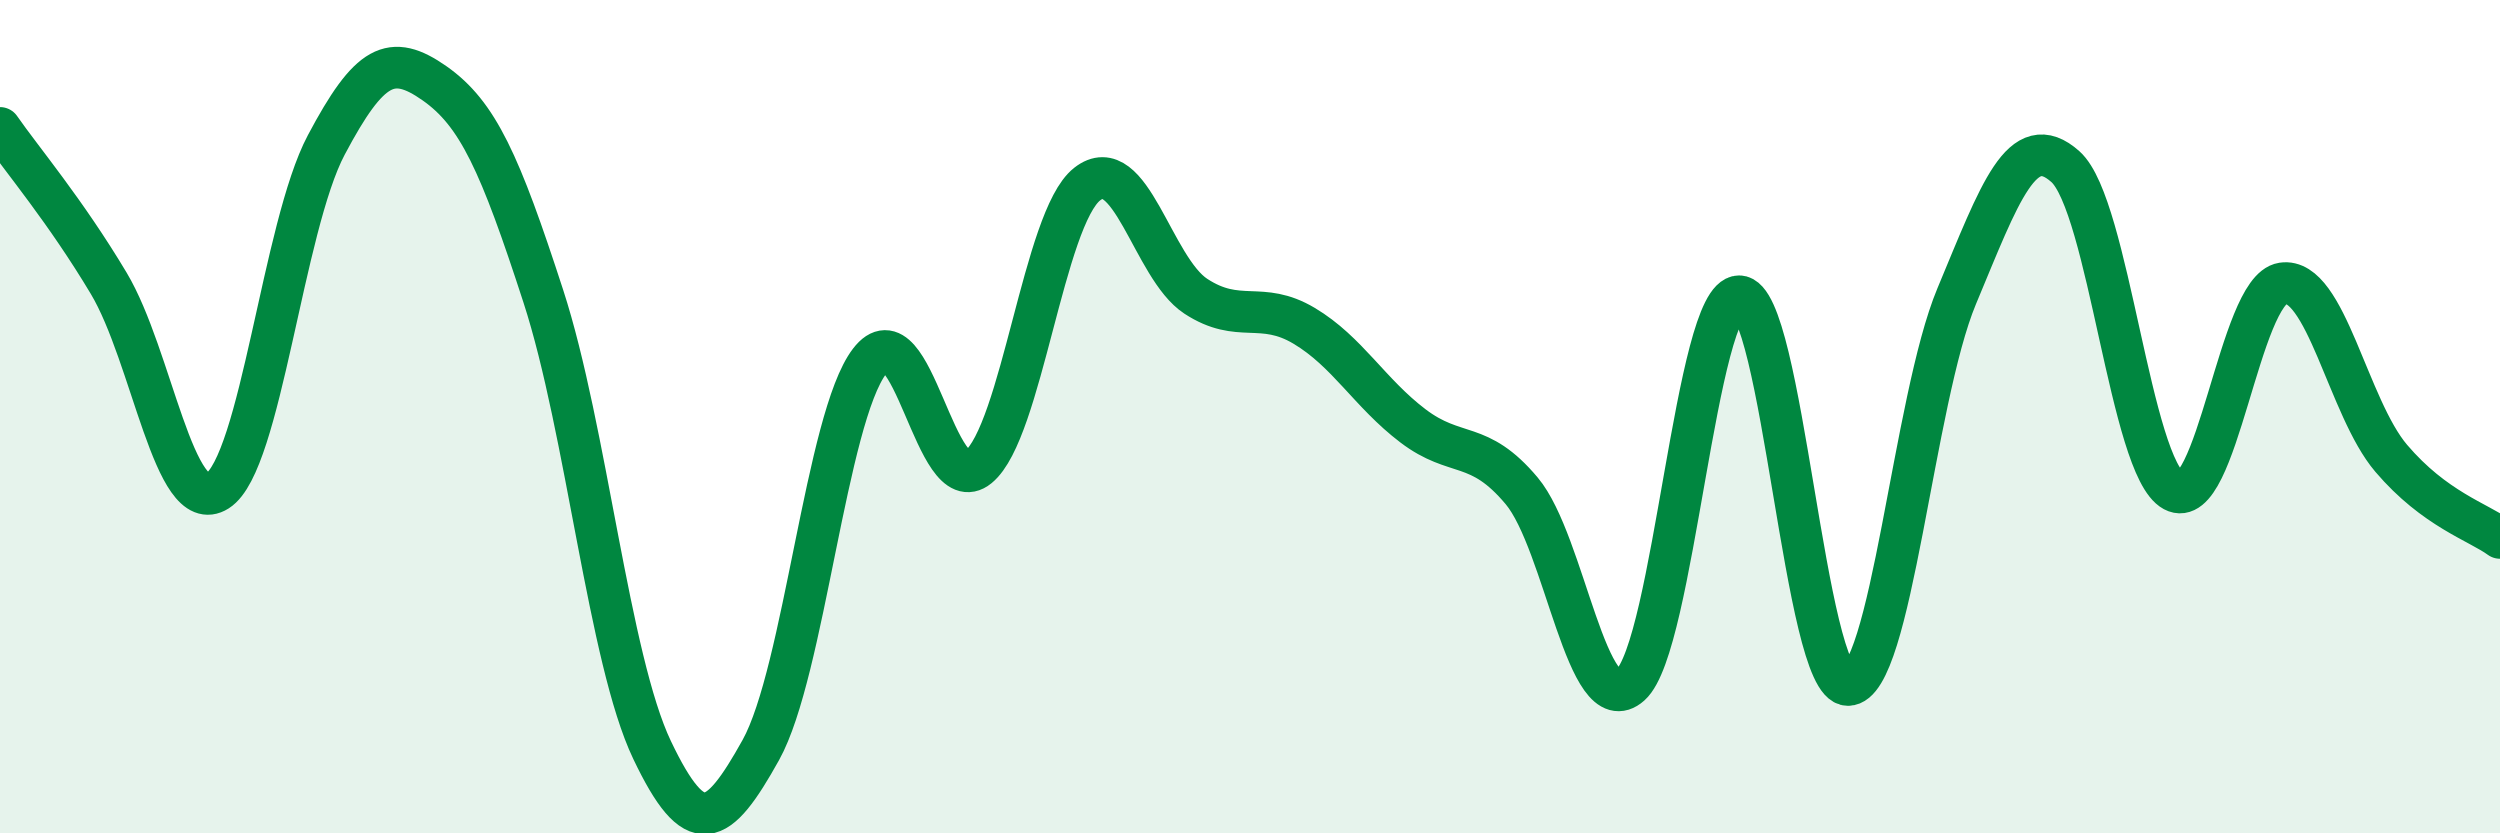 
    <svg width="60" height="20" viewBox="0 0 60 20" xmlns="http://www.w3.org/2000/svg">
      <path
        d="M 0,3.07 C 0.52,3.82 1.57,5.06 2.61,6.8 C 3.65,8.54 4.18,12.44 5.22,11.78 C 6.26,11.12 6.79,5.44 7.83,3.48 C 8.87,1.52 9.39,1.27 10.43,2 C 11.47,2.73 12,3.91 13.04,7.11 C 14.08,10.31 14.61,15.82 15.65,18 C 16.69,20.18 17.22,19.87 18.26,18 C 19.3,16.13 19.83,10.03 20.87,8.67 C 21.91,7.31 22.44,12.06 23.48,11.21 C 24.52,10.36 25.05,5.24 26.09,4.42 C 27.13,3.6 27.66,6.43 28.7,7.11 C 29.74,7.79 30.26,7.2 31.3,7.82 C 32.34,8.44 32.87,9.43 33.91,10.22 C 34.95,11.01 35.48,10.54 36.52,11.78 C 37.56,13.02 38.09,17.37 39.13,16.44 C 40.17,15.51 40.7,7.11 41.74,7.11 C 42.78,7.11 43.31,16.44 44.35,16.44 C 45.39,16.44 45.92,9.6 46.96,7.11 C 48,4.62 48.53,3.07 49.57,4 C 50.61,4.93 51.13,11.22 52.17,11.78 C 53.21,12.34 53.74,6.96 54.78,6.8 C 55.82,6.64 56.35,9.78 57.39,11 C 58.43,12.22 59.48,12.53 60,12.91L60 20L0 20Z"
        fill="#008740"
        opacity="0.1"
        stroke-linecap="round"
        stroke-linejoin="round"
      />
      <path
        d="M 0,3.07 C 0.52,3.82 1.57,5.06 2.61,6.8 C 3.65,8.54 4.18,12.44 5.22,11.78 C 6.26,11.12 6.79,5.44 7.83,3.48 C 8.87,1.52 9.39,1.27 10.43,2 C 11.47,2.73 12,3.91 13.04,7.11 C 14.08,10.31 14.61,15.82 15.65,18 C 16.69,20.18 17.22,19.87 18.26,18 C 19.3,16.13 19.83,10.03 20.87,8.67 C 21.91,7.31 22.44,12.06 23.48,11.21 C 24.52,10.36 25.05,5.24 26.09,4.42 C 27.13,3.6 27.66,6.43 28.7,7.11 C 29.74,7.79 30.26,7.2 31.3,7.82 C 32.34,8.44 32.87,9.43 33.91,10.22 C 34.95,11.01 35.48,10.54 36.52,11.78 C 37.56,13.02 38.09,17.37 39.13,16.44 C 40.17,15.51 40.7,7.11 41.74,7.11 C 42.78,7.11 43.31,16.44 44.35,16.44 C 45.39,16.44 45.92,9.6 46.96,7.11 C 48,4.62 48.53,3.07 49.57,4 C 50.61,4.93 51.13,11.22 52.17,11.78 C 53.21,12.34 53.74,6.96 54.78,6.8 C 55.82,6.64 56.35,9.78 57.39,11 C 58.43,12.22 59.48,12.53 60,12.91"
        stroke="#008740"
        stroke-width="1"
        fill="none"
        stroke-linecap="round"
        stroke-linejoin="round"
      />
    </svg>
  